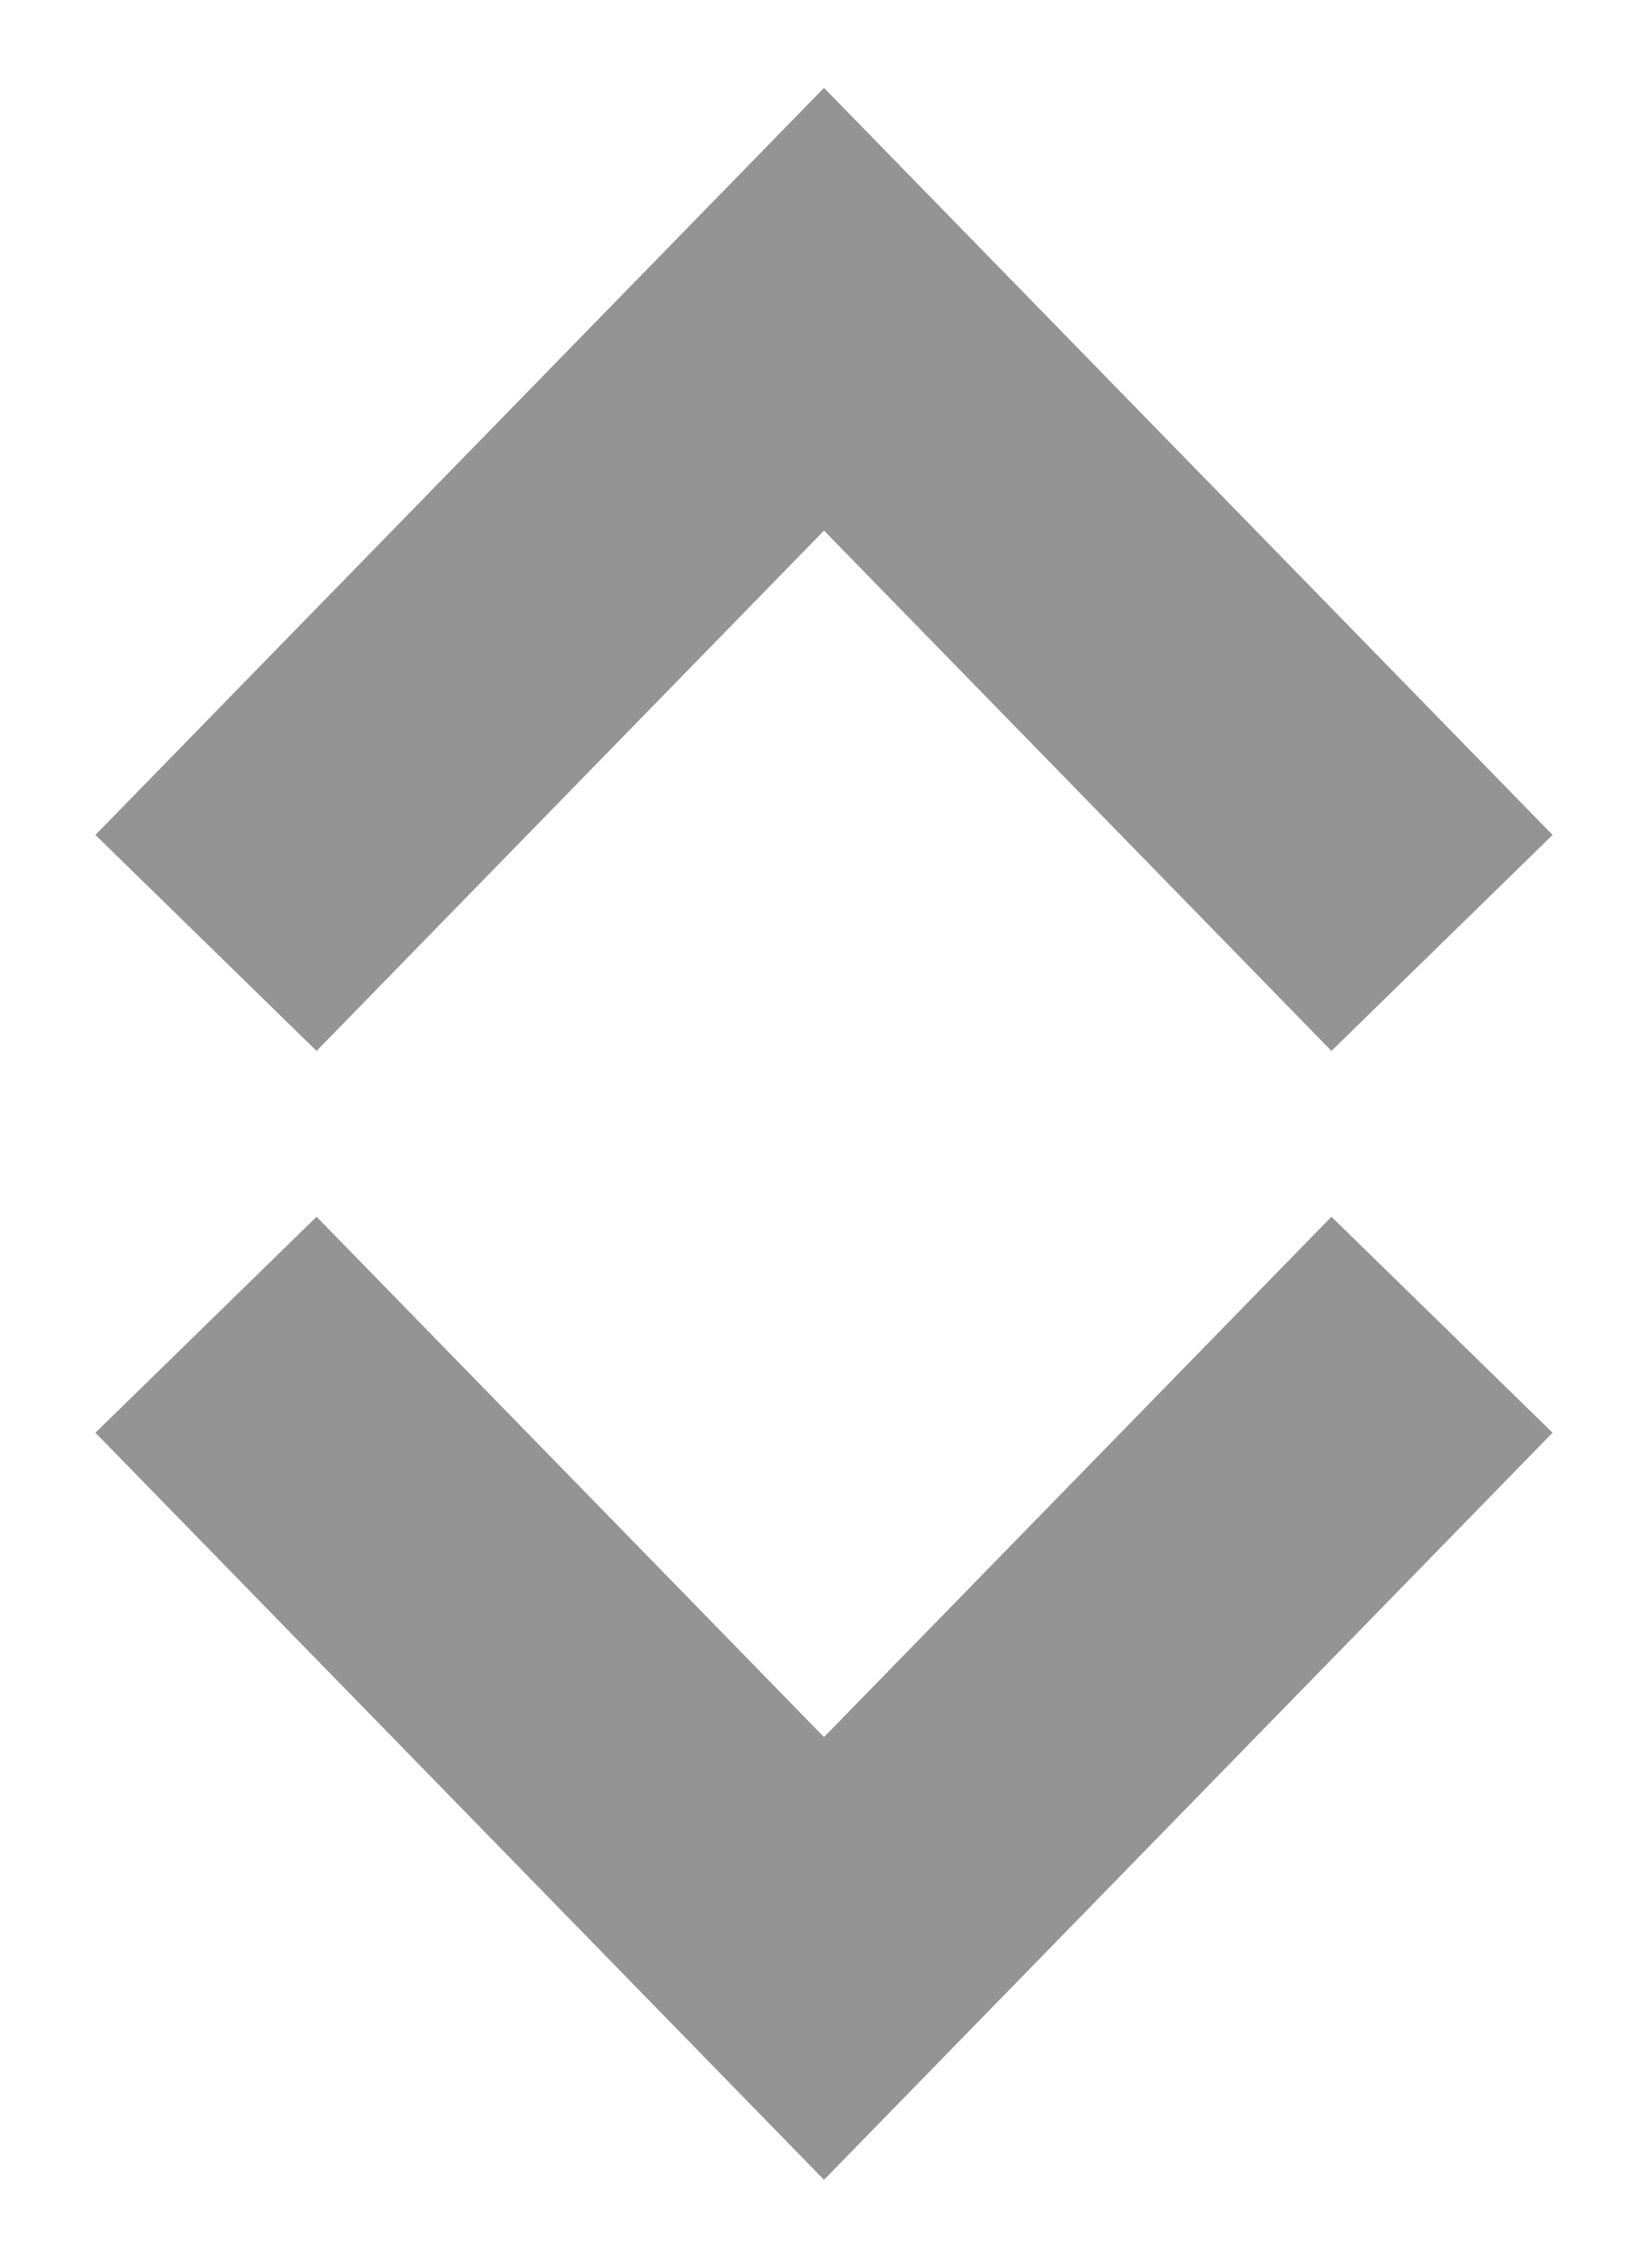 <svg width="16" height="22" viewBox="0 0 16 22" fill="none" xmlns="http://www.w3.org/2000/svg">
<g id="Group 7624">
<path id="Vector 44" d="M14 9.148L8 3L2 9.148" stroke="#949494" stroke-width="3"/>
<path id="Vector 43" d="M14 12.852L8 19L2 12.852" stroke="#949494" stroke-width="3"/>
</g>
</svg>
